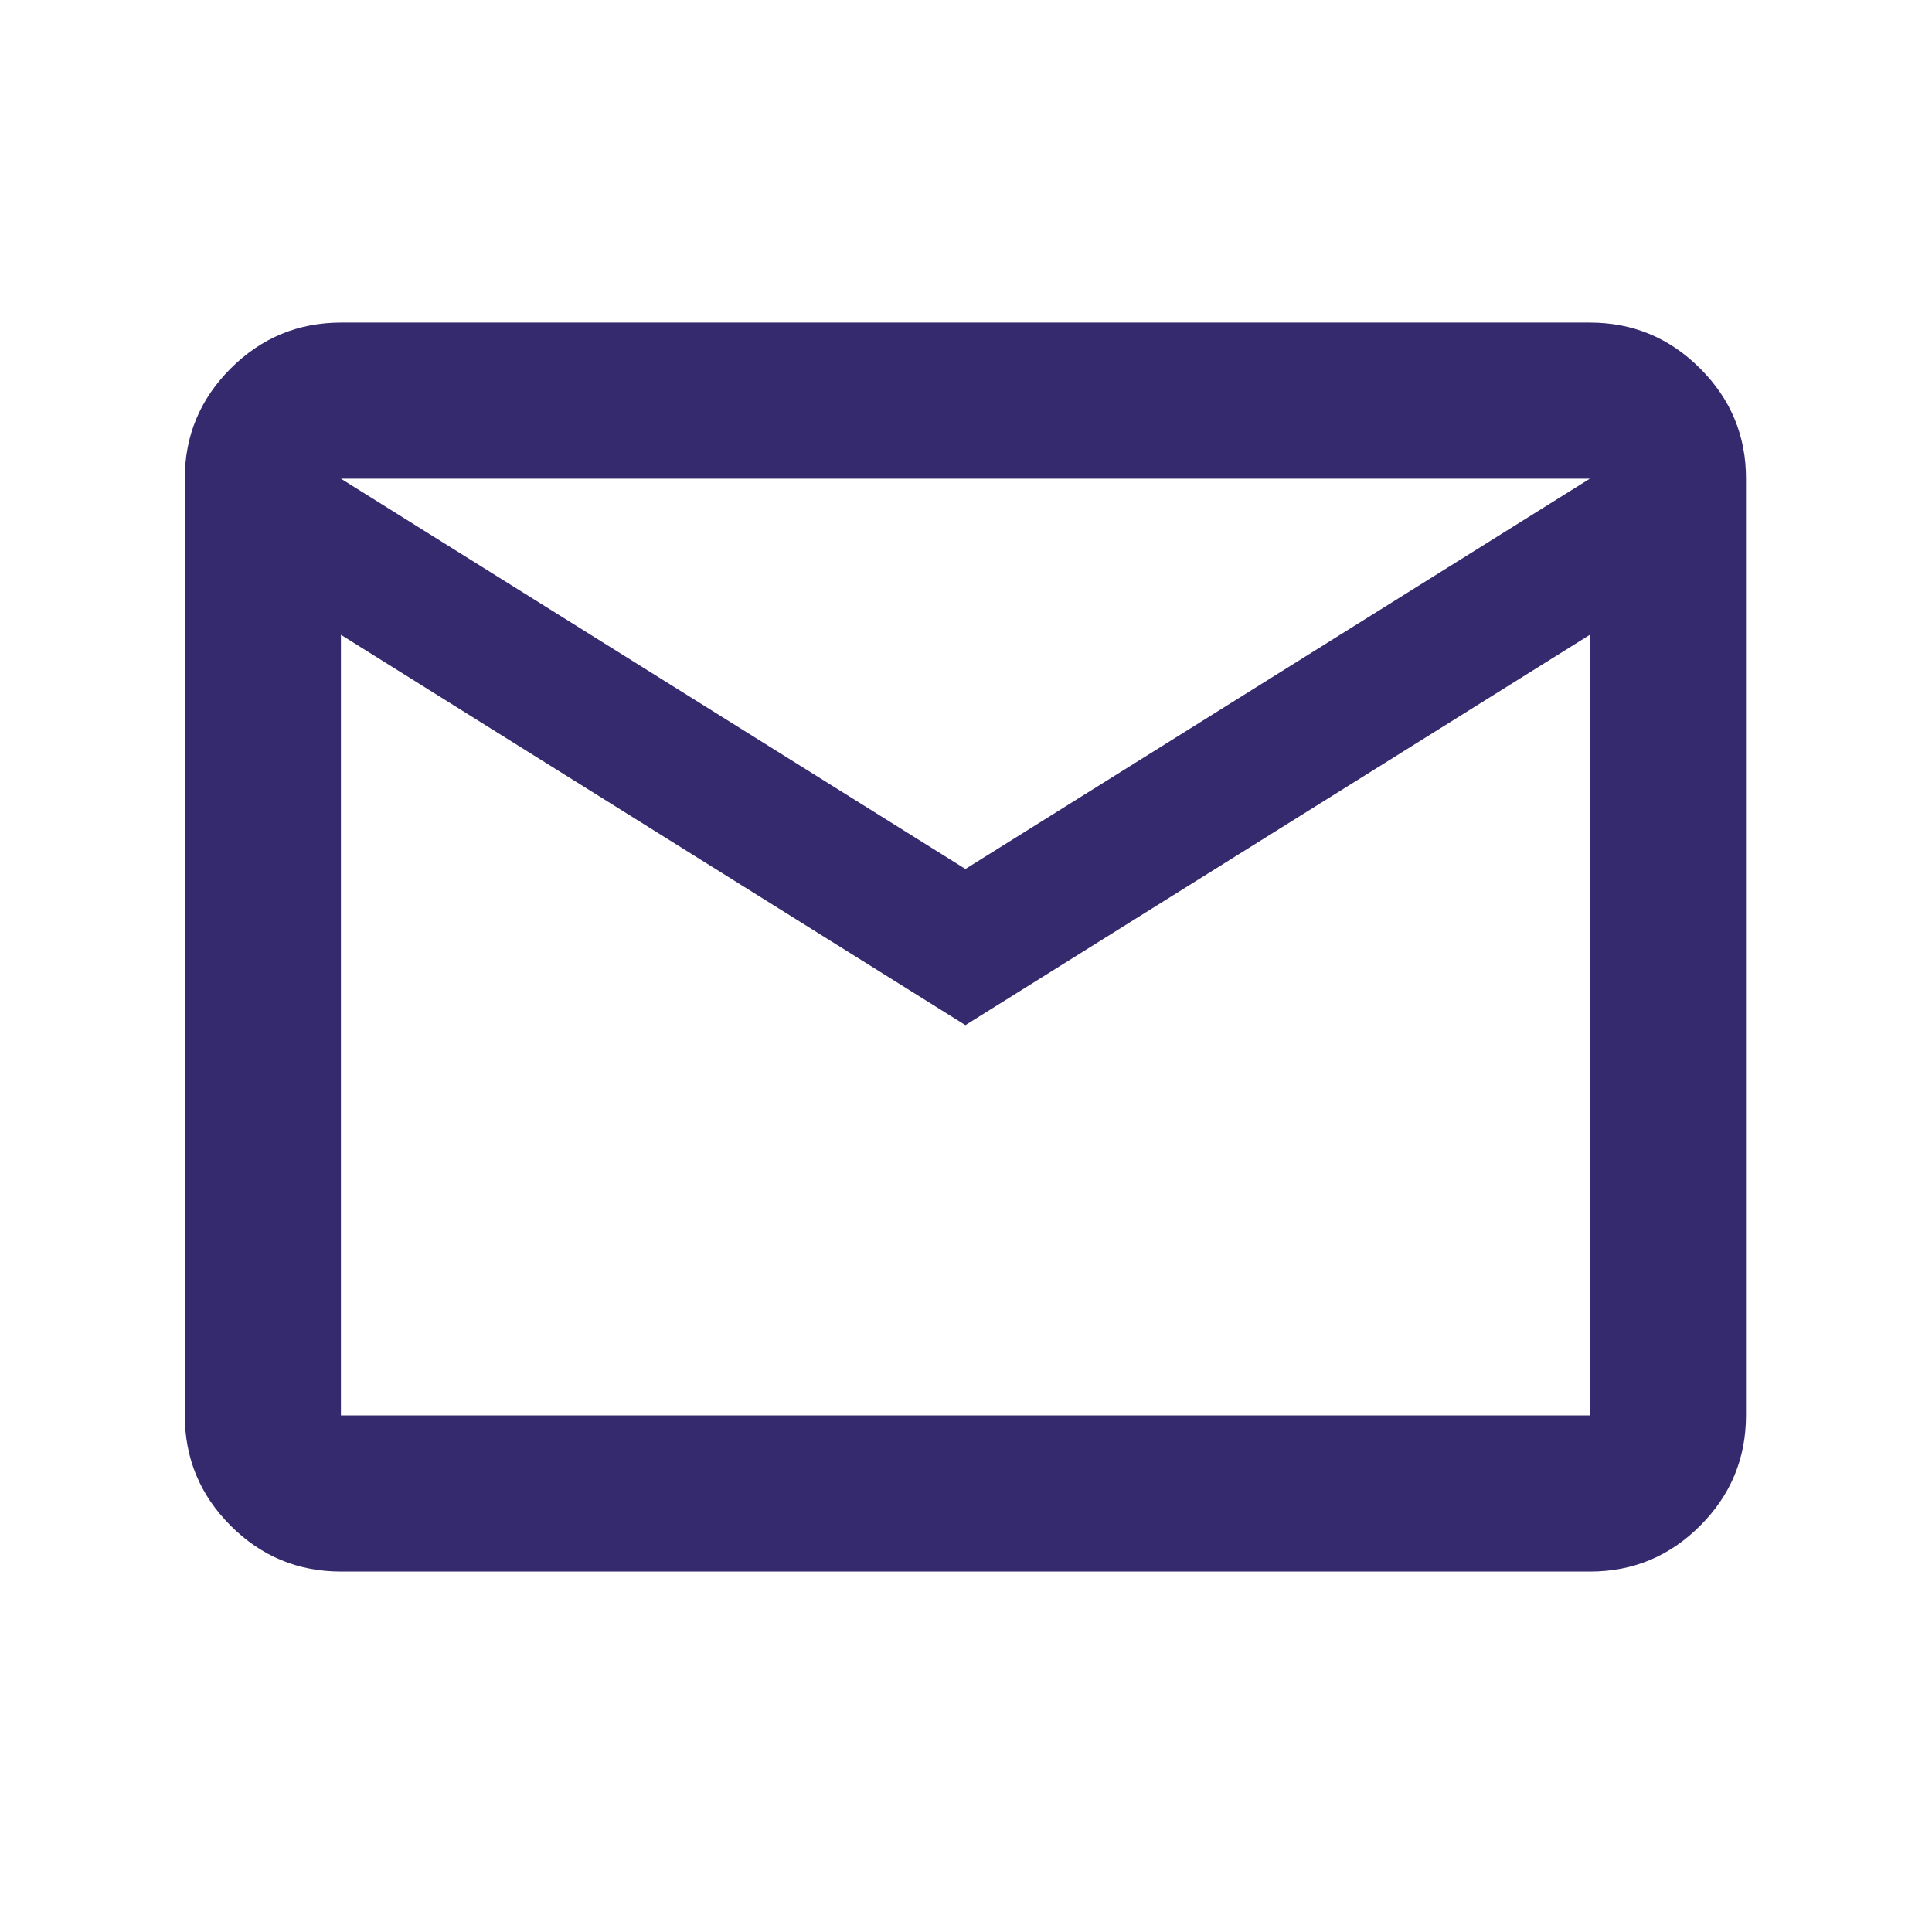 <svg xmlns="http://www.w3.org/2000/svg" width="33" height="33" viewBox="0 0 33 33" fill="none"><path d="M5.823 26.843C5.09 26.843 4.462 26.582 3.94 26.06C3.418 25.539 3.157 24.911 3.156 24.176V8.176C3.156 7.443 3.418 6.816 3.94 6.294C4.463 5.772 5.09 5.511 5.823 5.51H27.156C27.89 5.51 28.518 5.771 29.04 6.294C29.563 6.816 29.824 7.444 29.823 8.176V24.176C29.823 24.91 29.562 25.538 29.04 26.06C28.518 26.583 27.89 26.844 27.156 26.843H5.823ZM16.49 17.51L5.823 10.843V24.176H27.156V10.843L16.49 17.51ZM16.49 14.843L27.156 8.176H5.823L16.49 14.843ZM5.823 10.843V8.176V24.176V10.843Z" fill="#352A6E"></path></svg>